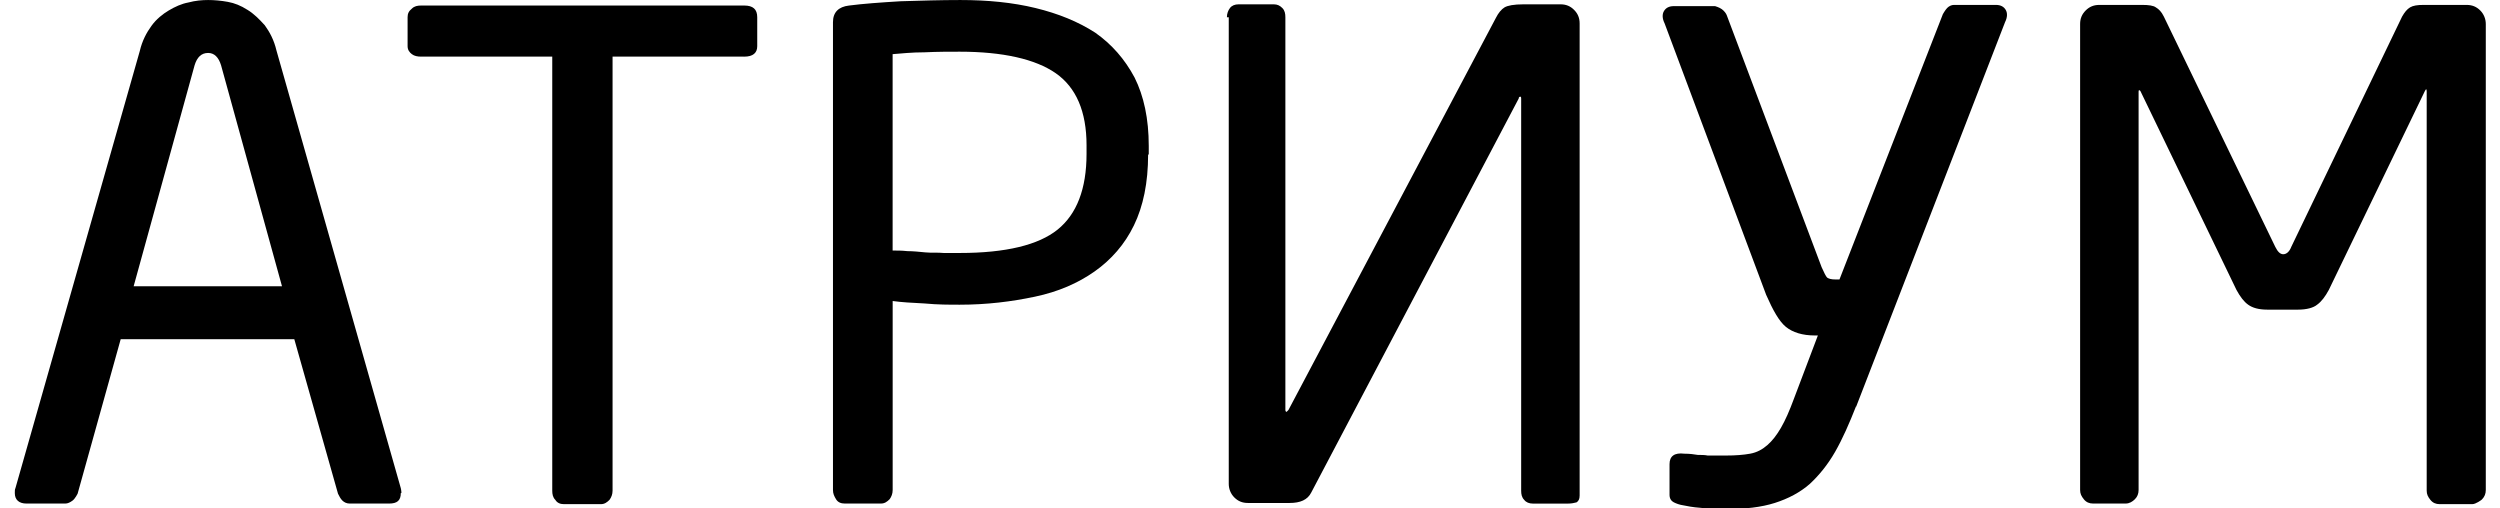 <?xml version="1.0" encoding="UTF-8"?> <svg xmlns="http://www.w3.org/2000/svg" xmlns:xlink="http://www.w3.org/1999/xlink" fill="none" height="24" viewBox="0 0 118 24" width="118"><clipPath id="a"><path d="m.7 0h116.6v24h-116.6z"></path></clipPath><g clip-path="url(#a)" fill="#000"><path d="m18.918 23.274c0 .349-.174.494-.552.494h-1.86c-.145 0-.262-.058-.349-.145-.087-.087-.145-.203-.203-.32l-2.063-7.293h-8.194l-2.034 7.293s-.116.232-.232.32c-.116.087-.232.145-.349.145h-1.831c-.349 0-.552-.174-.552-.494 0-.116 0-.174.029-.232l5.869-20.63c.116-.494.32-.872.552-1.191.232-.32.523-.552.814-.726s.61-.32.93-.378c.32-.087.639-.116.93-.116.291 0 .61.029.93.087.32.058.61.174.93.378.29.174.552.436.814.726.233.32.436.697.552 1.191l5.869 20.659s.029.116.029.232zm-8.484-20.194c-.116-.378-.32-.581-.61-.581-.32 0-.523.203-.639.581l-2.877 10.431h7.002z"></path><path d="m35.102 2.673h-6.189v20.484c0 .174-.058.32-.145.436-.116.116-.232.203-.407.203h-1.743c-.174 0-.32-.058-.407-.203-.116-.116-.145-.262-.145-.436v-20.484h-6.189c-.174 0-.32-.029-.436-.116-.116-.087-.203-.203-.203-.378v-1.366c0-.174.058-.291.203-.407.116-.116.262-.145.436-.145h15.254c.407 0 .61.174.61.552v1.366c0 .32-.203.494-.61.494z"></path><path d="m54.191 7.293c0 1.337-.232 2.441-.668 3.341-.436.901-1.075 1.627-1.859 2.179-.784.552-1.714.959-2.818 1.191-1.104.233-2.266.378-3.545.378-.494 0-1.046 0-1.656-.058-.581-.029-1.104-.058-1.511-.116v8.92c0 .174-.058.32-.145.436-.116.116-.232.203-.407.203h-1.714c-.174 0-.32-.058-.407-.203-.087-.145-.145-.262-.145-.436v-22.082c0-.465.262-.726.755-.784.668-.087 1.482-.145 2.441-.203.959-.029 1.889-.058 2.818-.058 1.278 0 2.47.116 3.545.378 1.075.262 2.005.639 2.818 1.162.784.552 1.395 1.249 1.86 2.121.436.872.668 1.947.668 3.225v.407zm-2.906-.436c0-1.598-.494-2.731-1.453-3.4-.959-.668-2.499-1.017-4.533-1.017-.494 0-1.046 0-1.656.029-.61 0-1.133.058-1.511.087v9.269c.203 0 .436 0 .697.029.262 0 .552.029.843.058.29.029.581 0 .872.029h.755c2.179 0 3.719-.378 4.62-1.104.901-.726 1.366-1.918 1.366-3.574z"></path><path d="m57.91.814c0-.174.058-.32.145-.436.087-.116.232-.174.407-.174h1.656c.174 0 .291.058.407.174.116.116.145.262.145.436v18.538s0 .087.058.087l.087-.087 9.792-18.509c.116-.232.262-.407.407-.494s.436-.145.901-.145h1.743c.262 0 .465.087.639.262s.262.378.262.639v22.286c0 .174-.058.262-.145.32-.116.029-.232.058-.407.058h-1.656c-.174 0-.32-.058-.407-.174-.116-.116-.145-.262-.145-.436v-18.509s0-.087-.029-.087c-.058 0-.087.029-.087.087l-9.792 18.596c-.174.349-.523.494-1.017.494h-1.976c-.262 0-.465-.087-.639-.262-.174-.174-.262-.407-.262-.639v-22.024z"></path><path d="m87.605 19.177c-.32.814-.639 1.54-.988 2.15-.349.61-.755 1.104-1.191 1.511-.465.407-1.017.697-1.656.901-.639.203-1.395.29-2.324.29-.378 0-.784 0-1.162-.058-.407-.029-.668-.087-.814-.116-.203-.029-.349-.087-.465-.145s-.203-.174-.203-.349v-1.453c0-.378.233-.552.697-.494.262 0 .465.029.639.058.174 0 .32 0 .465.029h.407.465c.436 0 .814-.029 1.133-.087s.581-.203.814-.407c.232-.203.436-.465.639-.814.203-.349.407-.814.61-1.366l1.133-2.993h-.145c-.581 0-1.046-.145-1.366-.407-.32-.262-.61-.784-.93-1.511l-4.794-12.814c-.116-.232-.116-.436-.029-.581.087-.145.233-.232.465-.232h1.947s.203.058.32.145c.116.087.203.203.233.291l4.475 11.884c.116.262.203.436.262.494.087.058.203.087.378.087h.203l4.881-12.523s.116-.203.203-.291c.087-.087.203-.145.32-.145h1.976c.233 0 .378.087.465.232.087.145.087.349-.029.581l-7.032 18.16z"></path><path d="m117.126 23.593s-.262.203-.436.203h-1.54c-.174 0-.32-.058-.436-.203s-.174-.262-.174-.436v-18.828c0-.145-.029-.145-.087-.029l-4.533 9.385c-.174.32-.349.552-.552.697-.174.145-.494.233-.901.233h-1.453c-.406 0-.697-.087-.9-.233-.204-.145-.378-.378-.552-.697l-4.533-9.385s-.087-.116-.087.029v18.799c0 .174-.058.32-.175.436-.116.116-.261.203-.435.203h-1.54c-.174 0-.32-.058-.436-.203-.116-.145-.174-.262-.174-.436v-21.995c0-.262.087-.465.262-.639.174-.174.378-.262.639-.262h2.034c.291 0 .523.029.639.116.146.087.262.203.378.436l5.259 10.867c.116.233.233.349.378.349s.29-.116.378-.349l5.23-10.867c.116-.203.232-.349.377-.436.146-.087.349-.116.64-.116h2.033c.262 0 .465.087.64.262.174.174.261.407.261.639v21.995c0 .174-.058.32-.174.436z"></path></g></svg> 